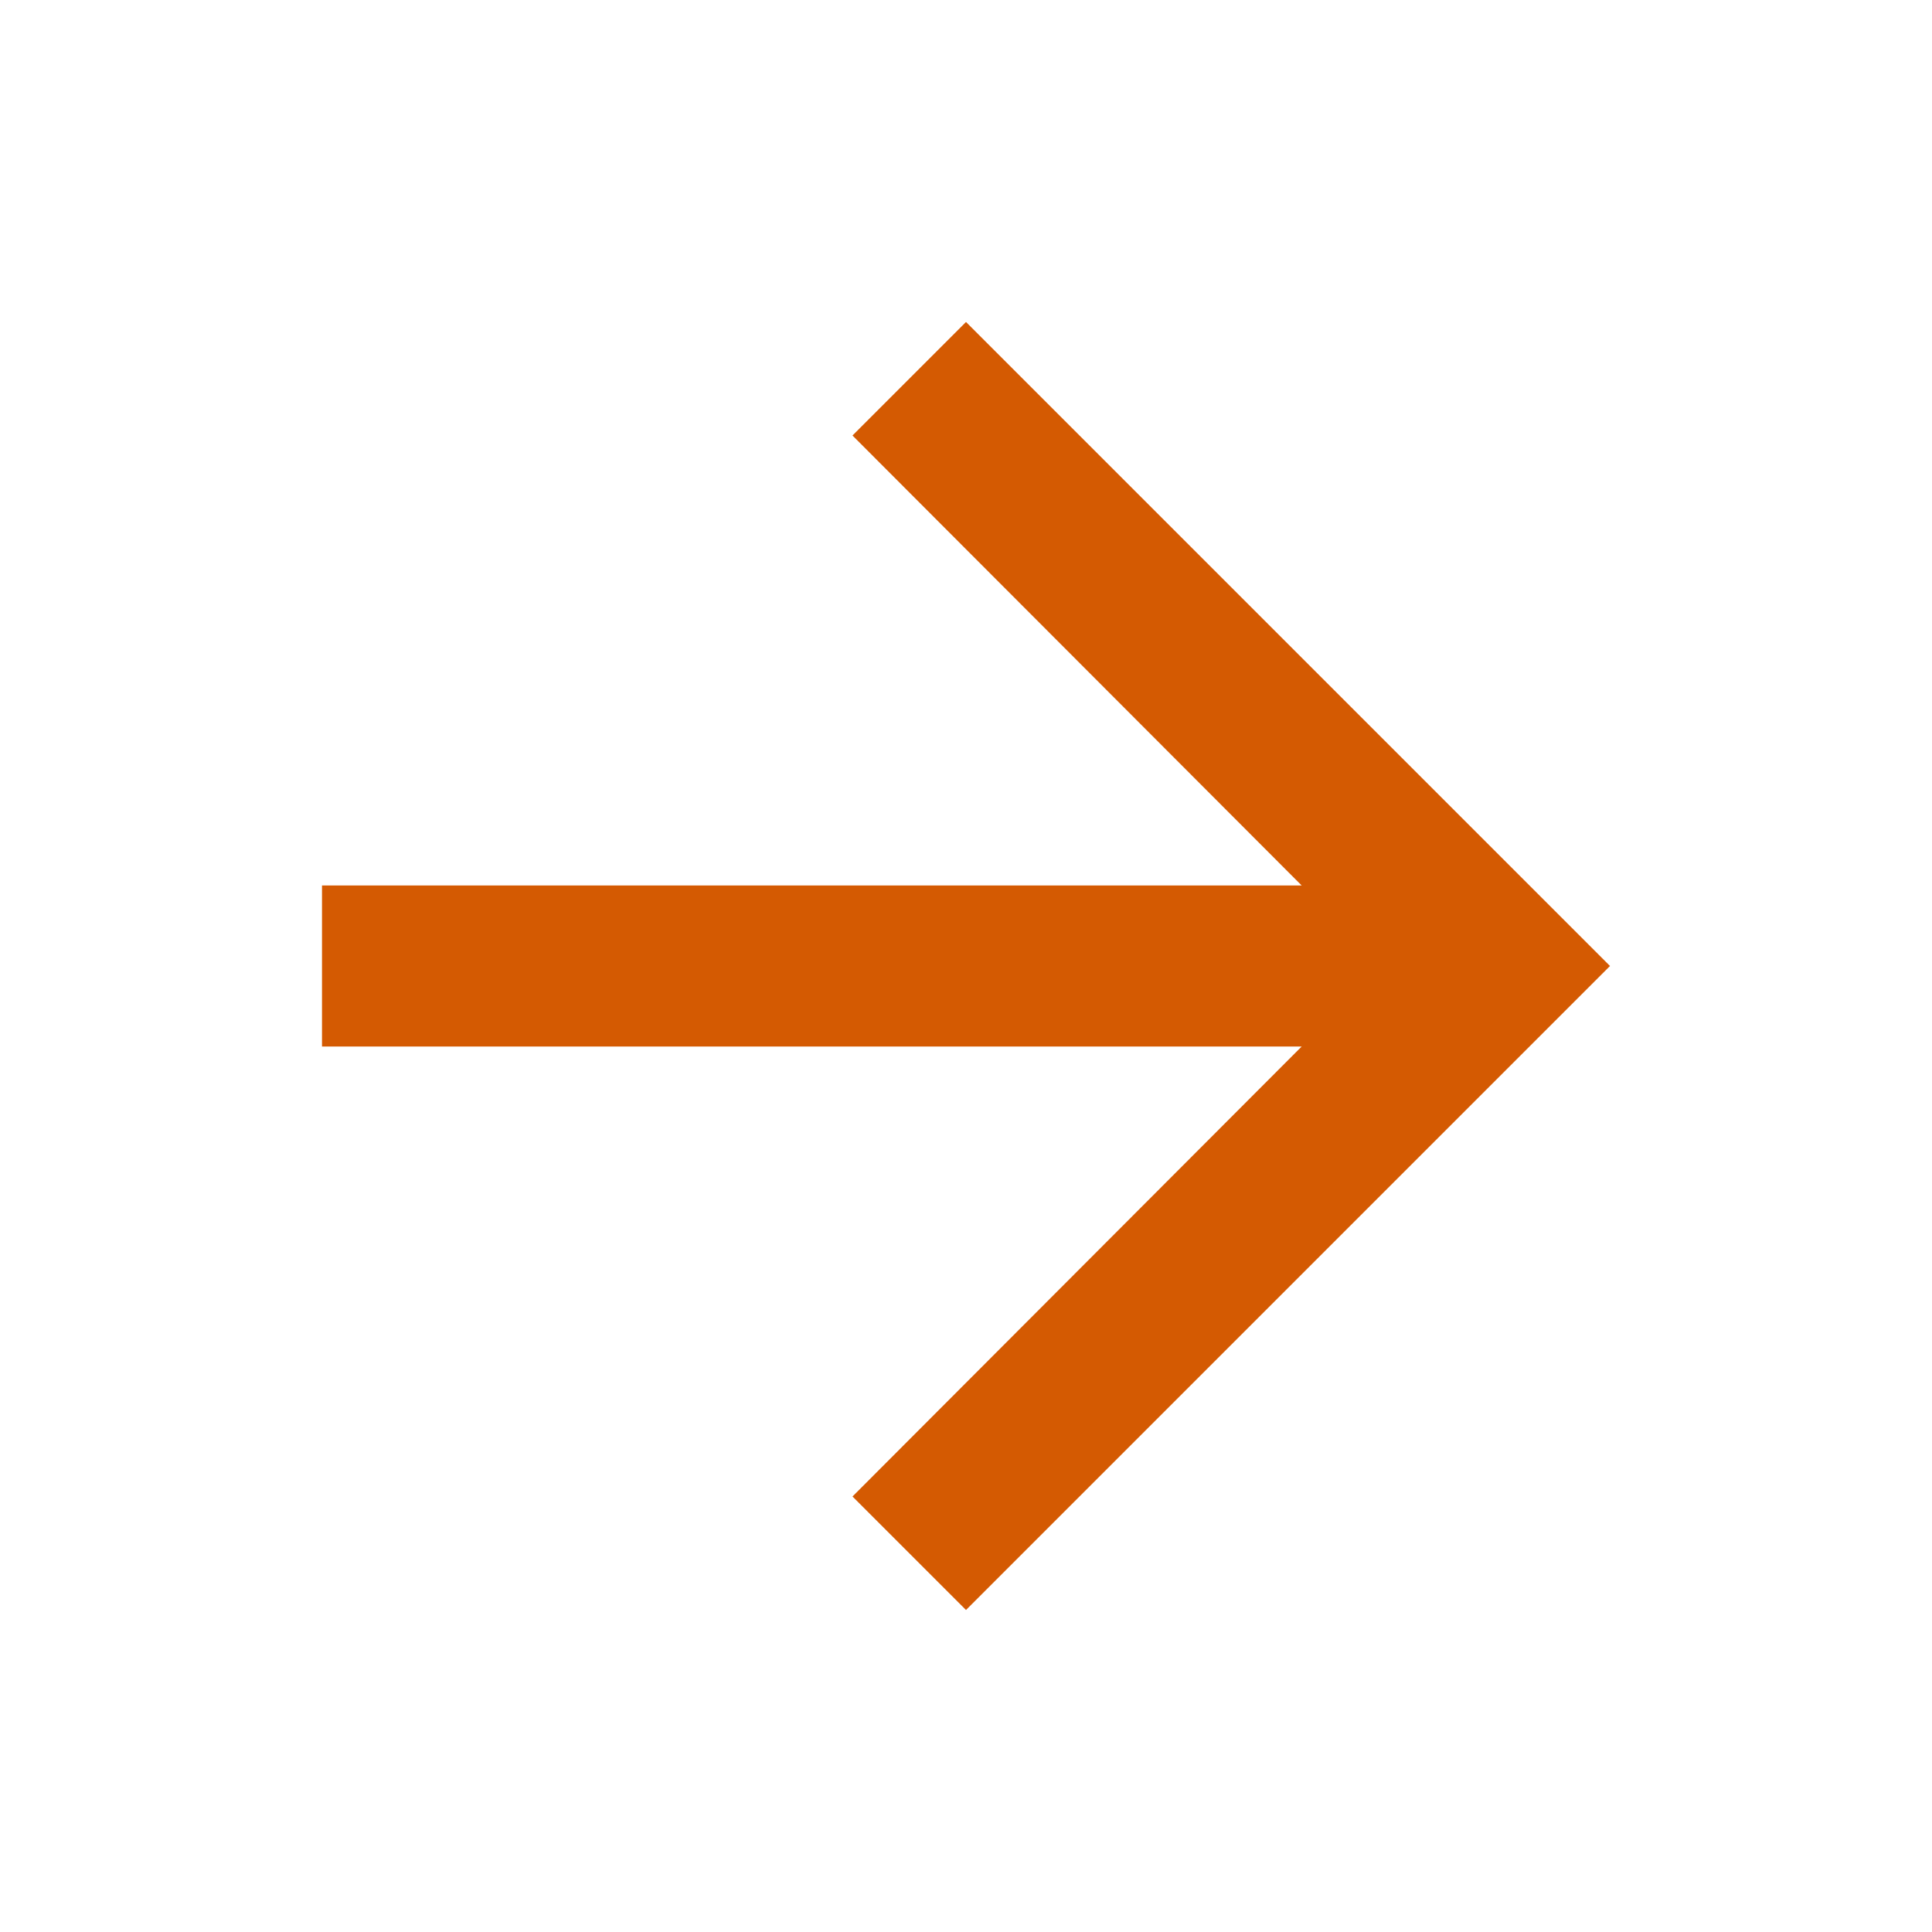 <?xml version="1.0" encoding="UTF-8" standalone="no"?><svg width='24' height='24' viewBox='0 0 24 24' fill='none' xmlns='http://www.w3.org/2000/svg'>
<path d='M12 4L10.59 5.41L16.17 11H4V13H16.17L10.59 18.59L12 20L20 12L12 4Z' fill='#D45A02'/>
</svg>
